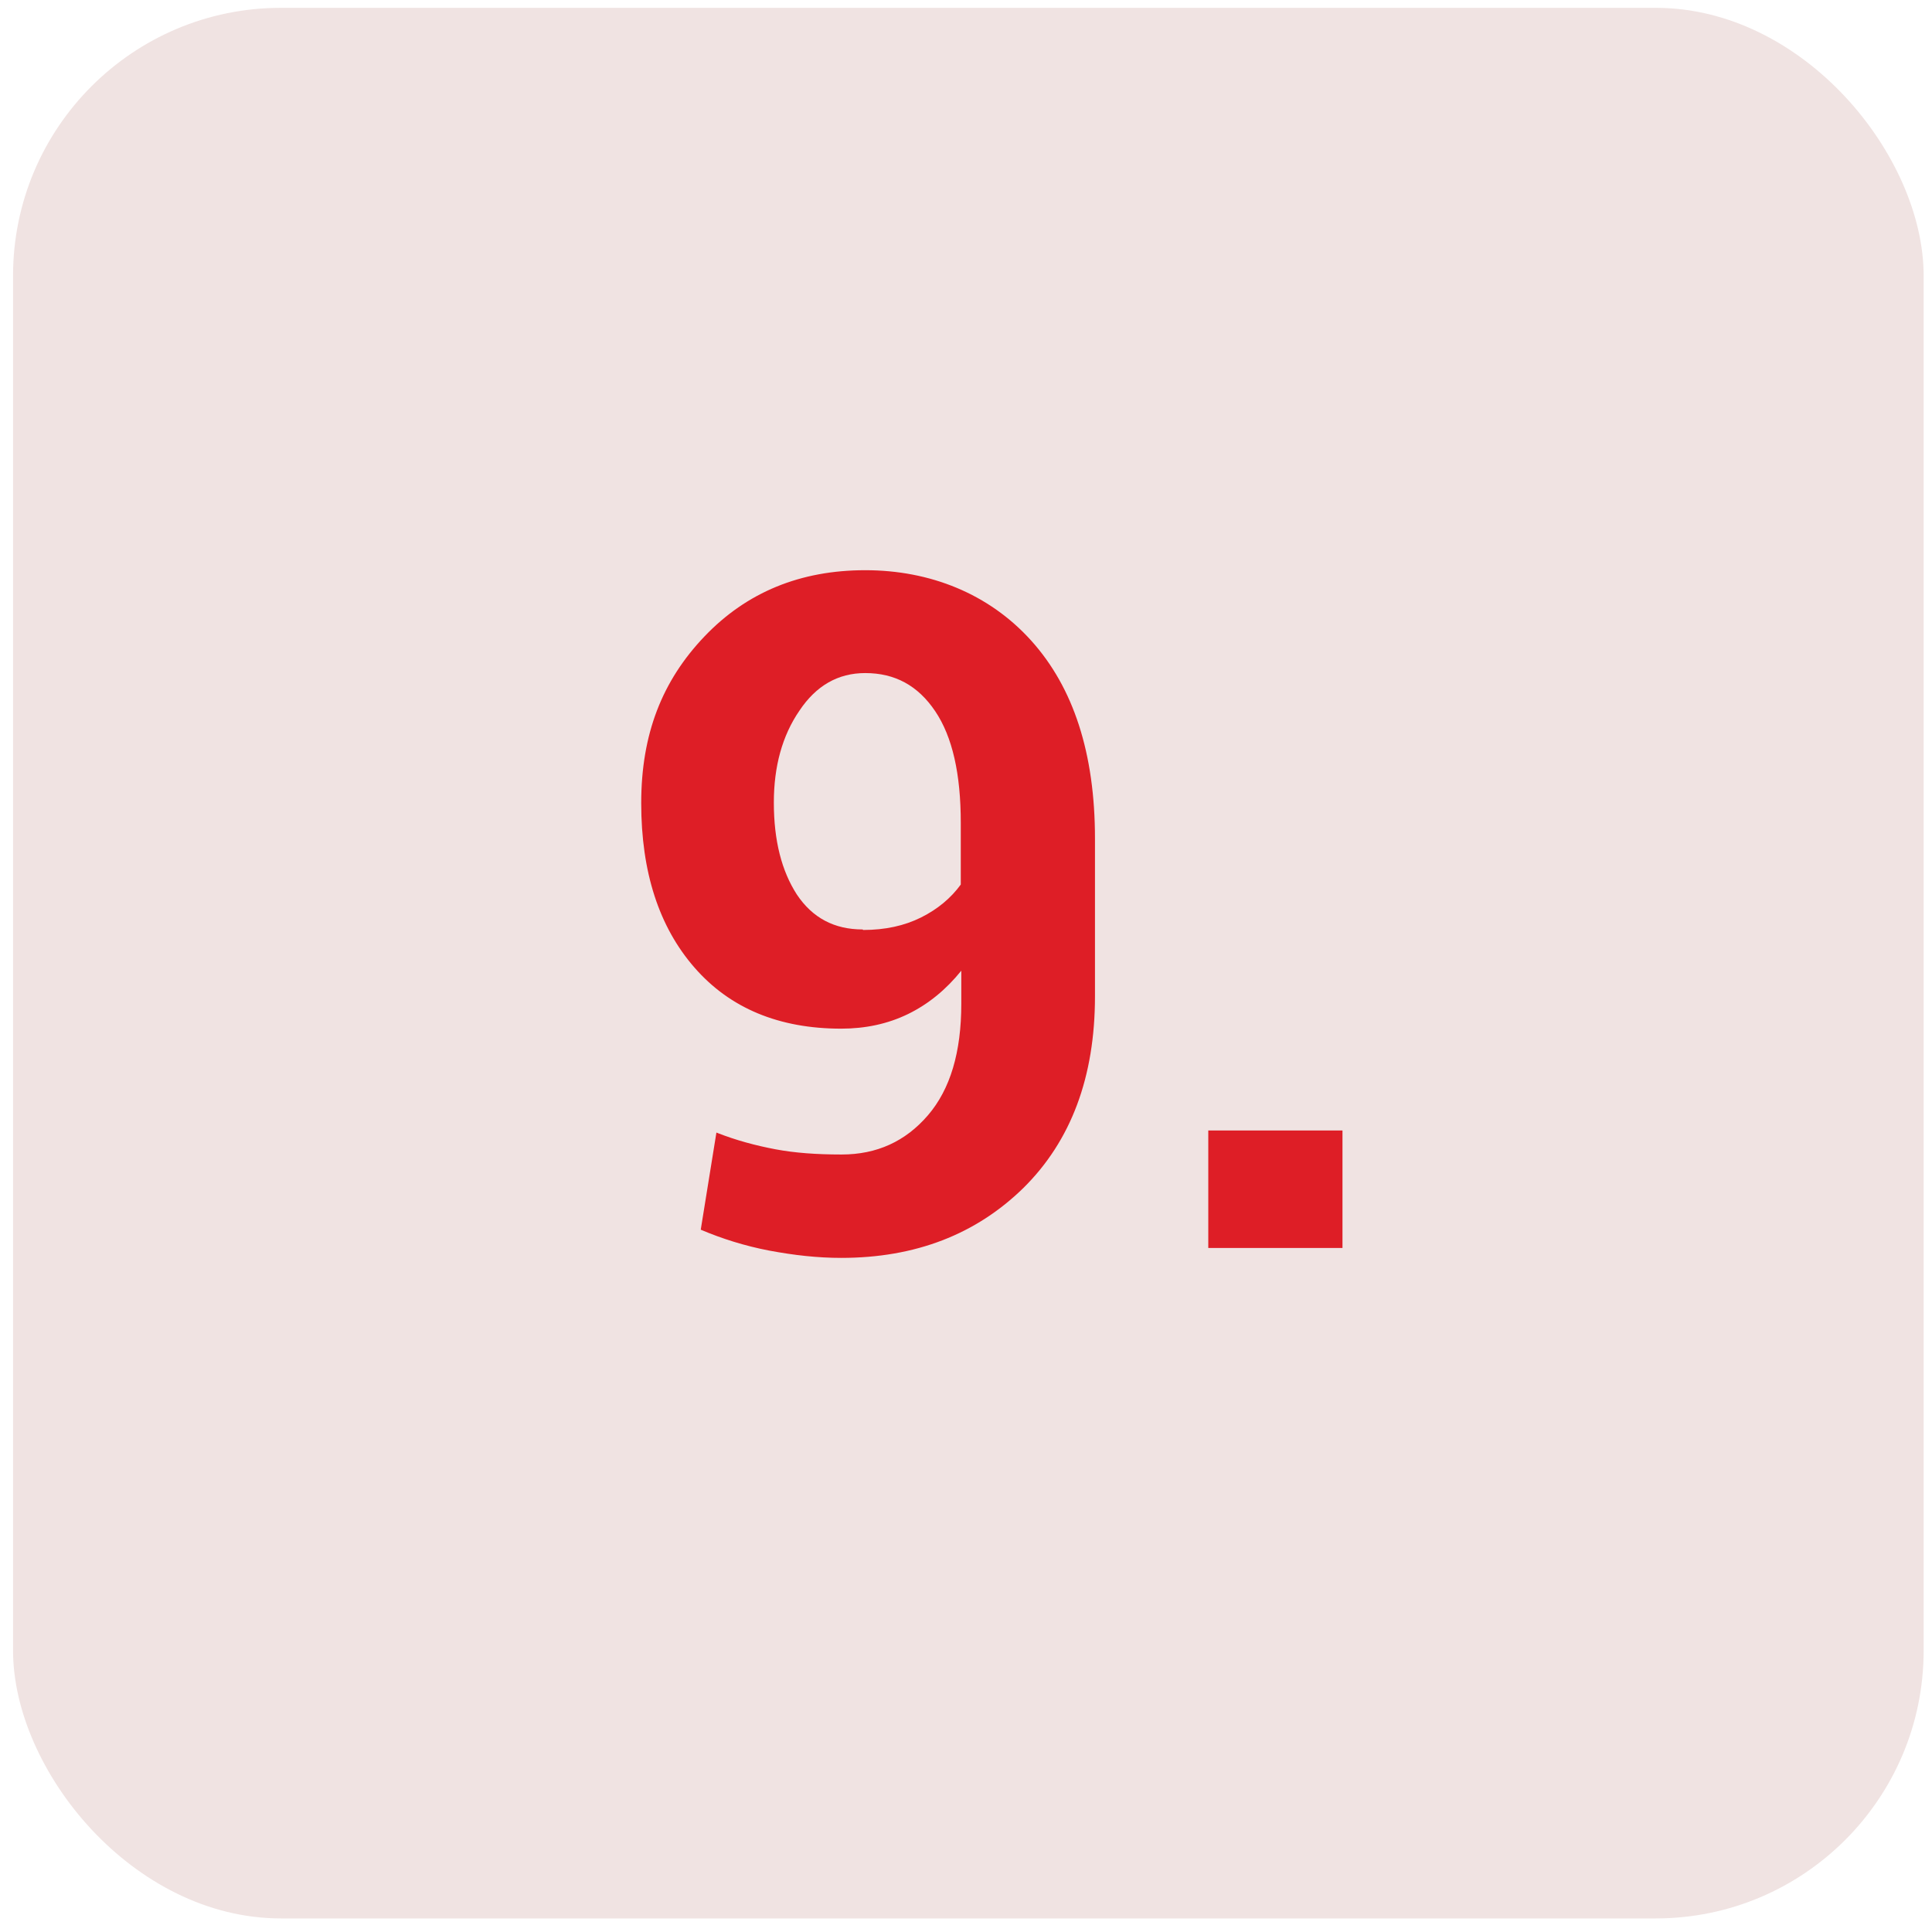 <?xml version="1.0" encoding="UTF-8"?>
<svg id="Vrstva_1" data-name="Vrstva 1" xmlns="http://www.w3.org/2000/svg" viewBox="0 0 37 37">
  <defs>
    <style>
      .cls-1 {
        fill: #f0e3e2;
      }

      .cls-2 {
        fill: #de1e26;
      }
    </style>
  </defs>
  <rect class="cls-1" x=".25" y=".15" width="36.59" height="36.59" rx="5.13" ry="5.13"/>
  <g>
    <path class="cls-2" d="M16.12,22.11c.67,0,1.22-.25,1.65-.75.43-.5.64-1.21.64-2.14v-.63c-.29.36-.63.64-1.02.83-.39.19-.82.28-1.28.28-1.19,0-2.13-.39-2.81-1.17-.68-.78-1.02-1.83-1.02-3.15s.4-2.34,1.21-3.19,1.84-1.27,3.08-1.27,2.37.45,3.18,1.35,1.22,2.16,1.22,3.79v3.02c0,1.55-.46,2.77-1.37,3.67-.91.89-2.07,1.34-3.49,1.34-.45,0-.9-.05-1.38-.14-.47-.09-.91-.23-1.31-.4l.3-1.86c.38.15.76.25,1.13.32.37.07.79.1,1.26.1ZM16.53,17.81c.42,0,.79-.08,1.11-.24s.57-.37.76-.63v-1.18c0-.94-.16-1.65-.49-2.14s-.77-.73-1.34-.73c-.52,0-.94.24-1.26.72-.33.48-.49,1.07-.49,1.76,0,.73.15,1.31.44,1.76.3.45.72.67,1.26.67Z"/>
    <path class="cls-2" d="M25.71,23.9h-2.57v-2.25h2.57v2.25Z"/>
  </g>
</svg>